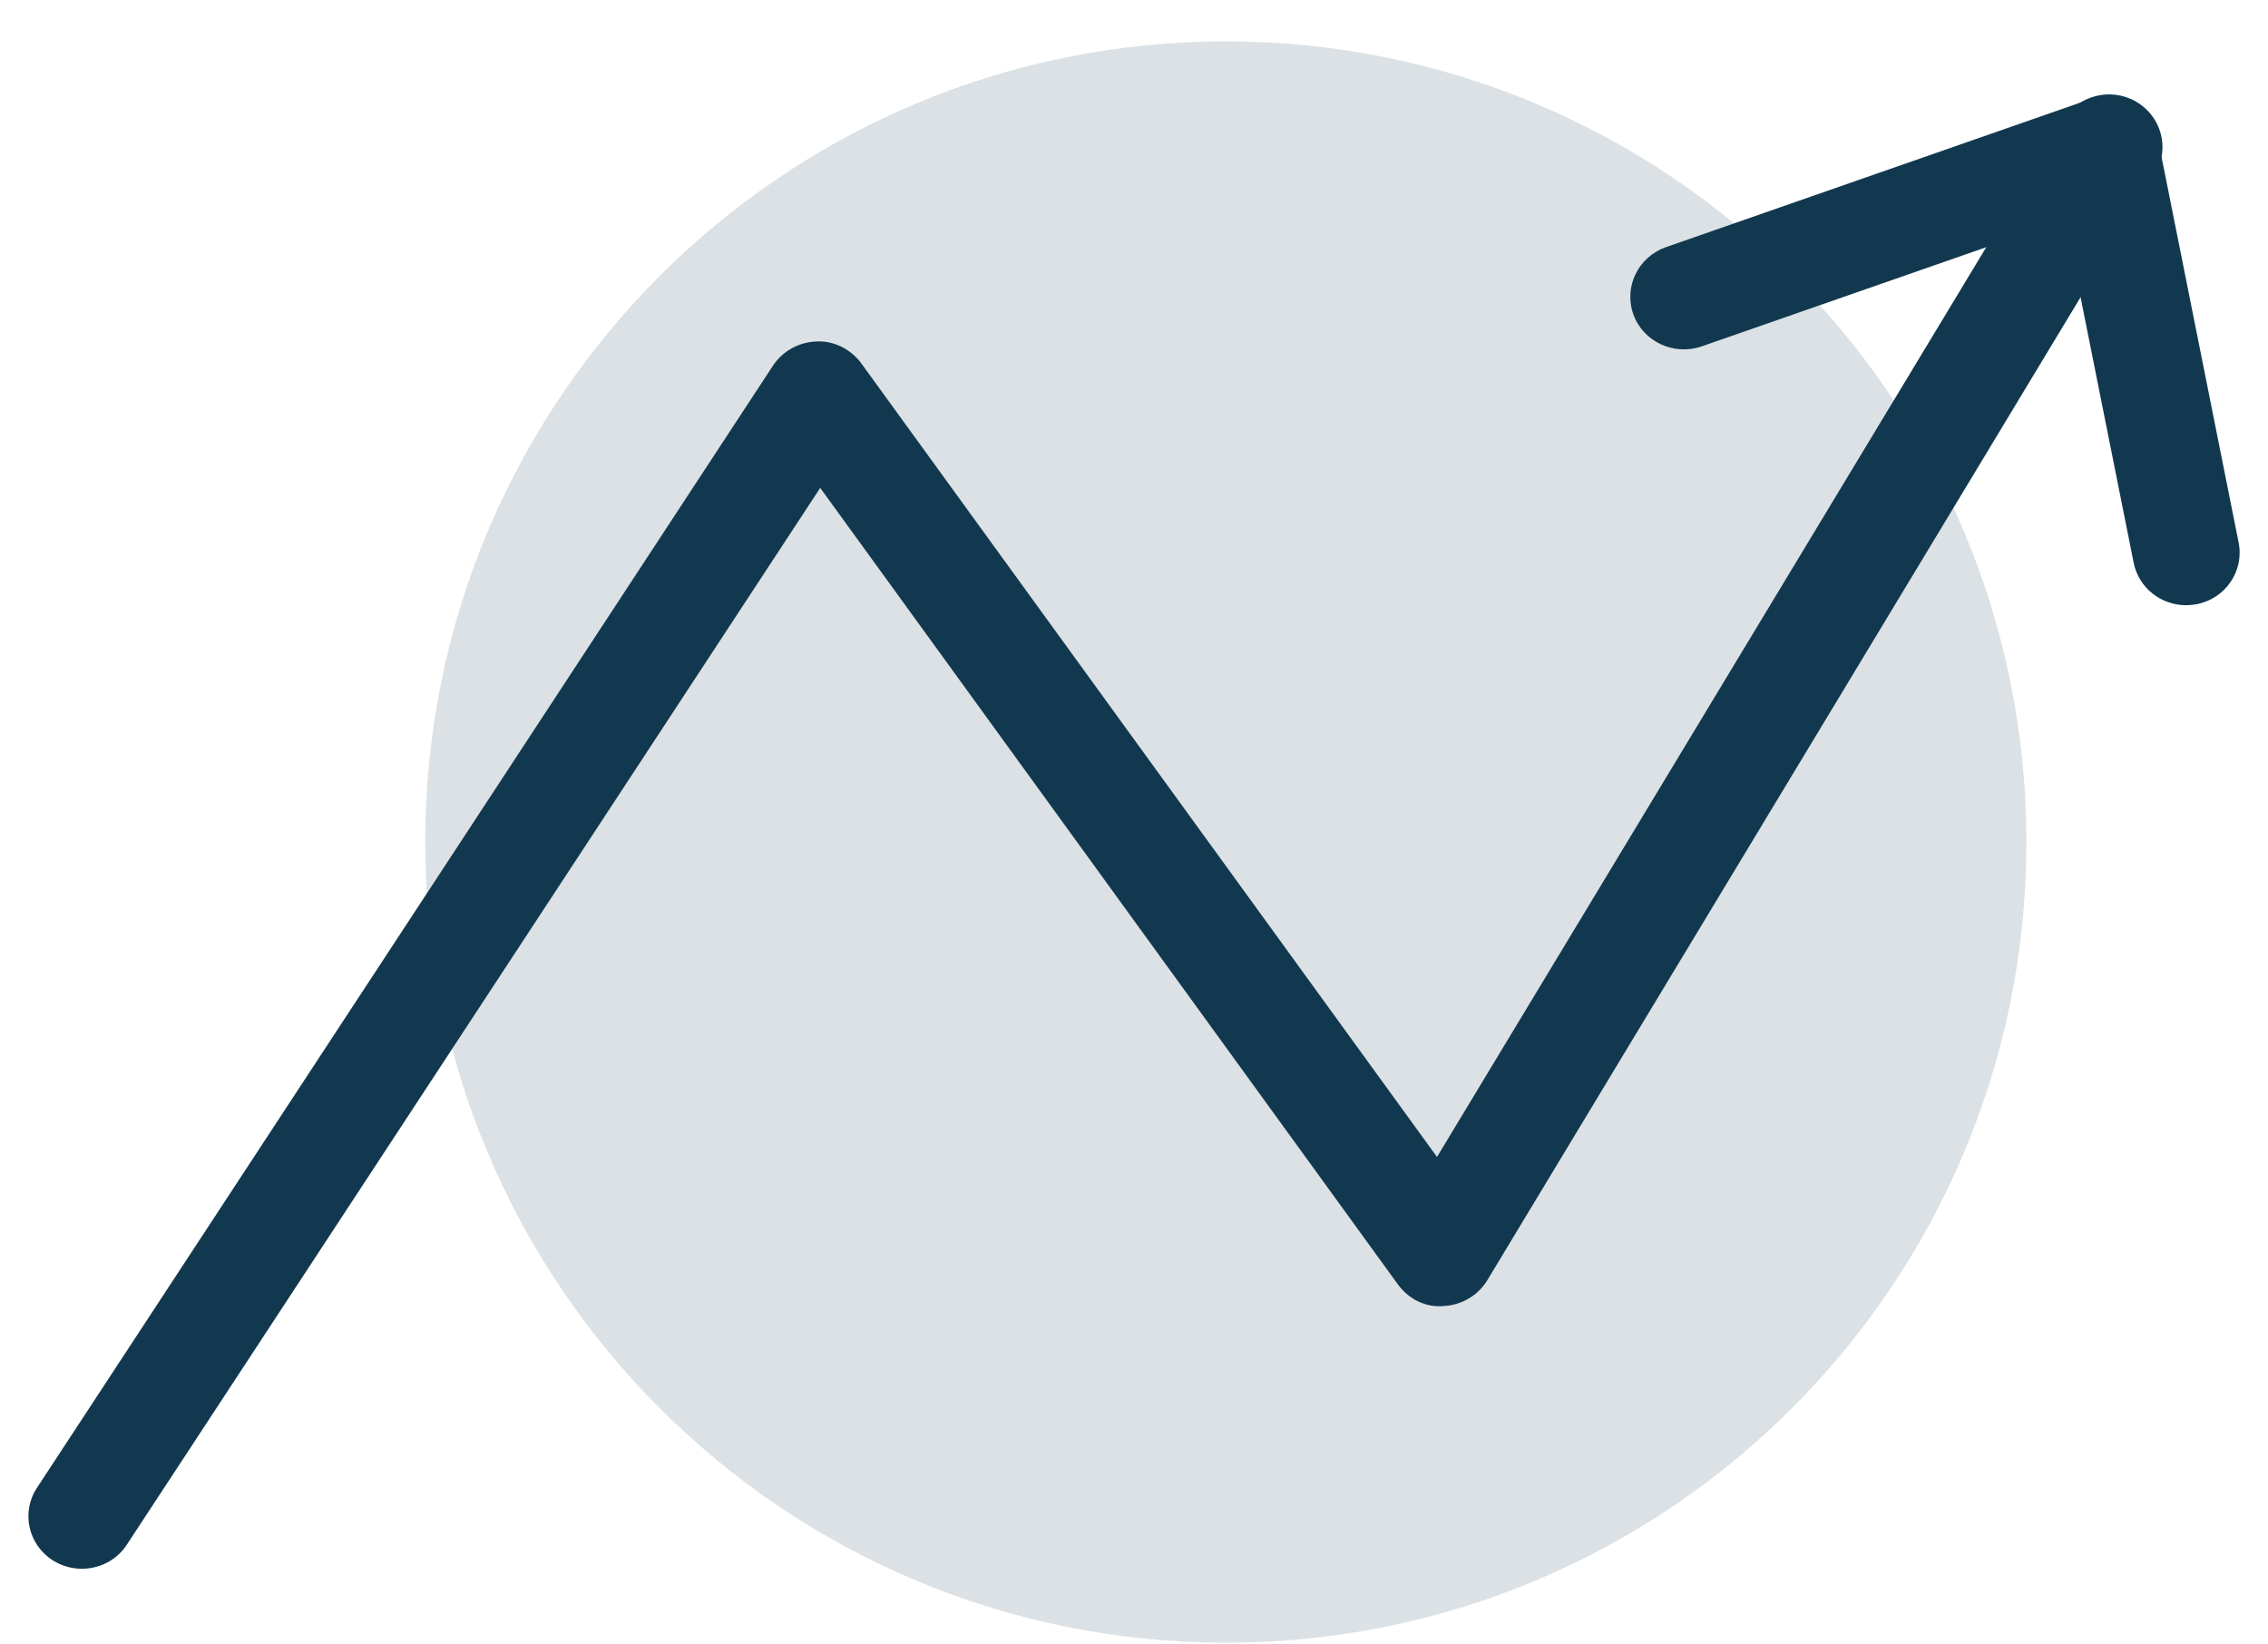 <svg width="40" height="29" viewBox="0 0 40 29" fill="none" xmlns="http://www.w3.org/2000/svg">
<path opacity="0.15" d="M21.62 28.969C29.418 28.969 35.739 22.648 35.739 14.85C35.739 7.051 29.418 0.73 21.62 0.73C13.822 0.73 7.5 7.051 7.5 14.85C7.5 22.648 13.822 28.969 21.62 28.969Z" fill="#12384F"/>
<g clip-path="url(#clip0_2457_12968)">
<path d="M1.444 27.665C1.268 27.665 1.092 27.618 0.933 27.518C0.494 27.239 0.369 26.664 0.653 26.236L13.633 6.448C13.803 6.19 14.093 6.031 14.403 6.022C14.705 6.005 15.012 6.16 15.194 6.413L25.344 20.403L36.383 2.12C36.649 1.68 37.228 1.533 37.676 1.794C38.124 2.055 38.273 2.624 38.008 3.065L26.231 22.577C26.067 22.847 25.777 23.017 25.457 23.032C25.129 23.061 24.833 22.9 24.648 22.642L14.466 8.604L2.238 27.239C2.059 27.515 1.755 27.665 1.444 27.665Z" fill="#12384F"/>
<path d="M38.556 10.673C38.114 10.673 37.72 10.368 37.631 9.925L36.421 3.875L30.013 6.108C29.521 6.278 28.98 6.026 28.807 5.544C28.634 5.06 28.891 4.532 29.38 4.359L36.818 1.765C37.078 1.674 37.362 1.698 37.601 1.833C37.84 1.968 38.007 2.196 38.061 2.46L39.482 9.567C39.583 10.069 39.249 10.559 38.738 10.656C38.676 10.667 38.616 10.673 38.556 10.673Z" fill="#12384F"/>
</g>
<defs>
<clipPath id="clip0_2457_12968">
<rect width="39" height="26" fill="white" transform="translate(0.5 1.665)"/>
</clipPath>
</defs>
</svg>
